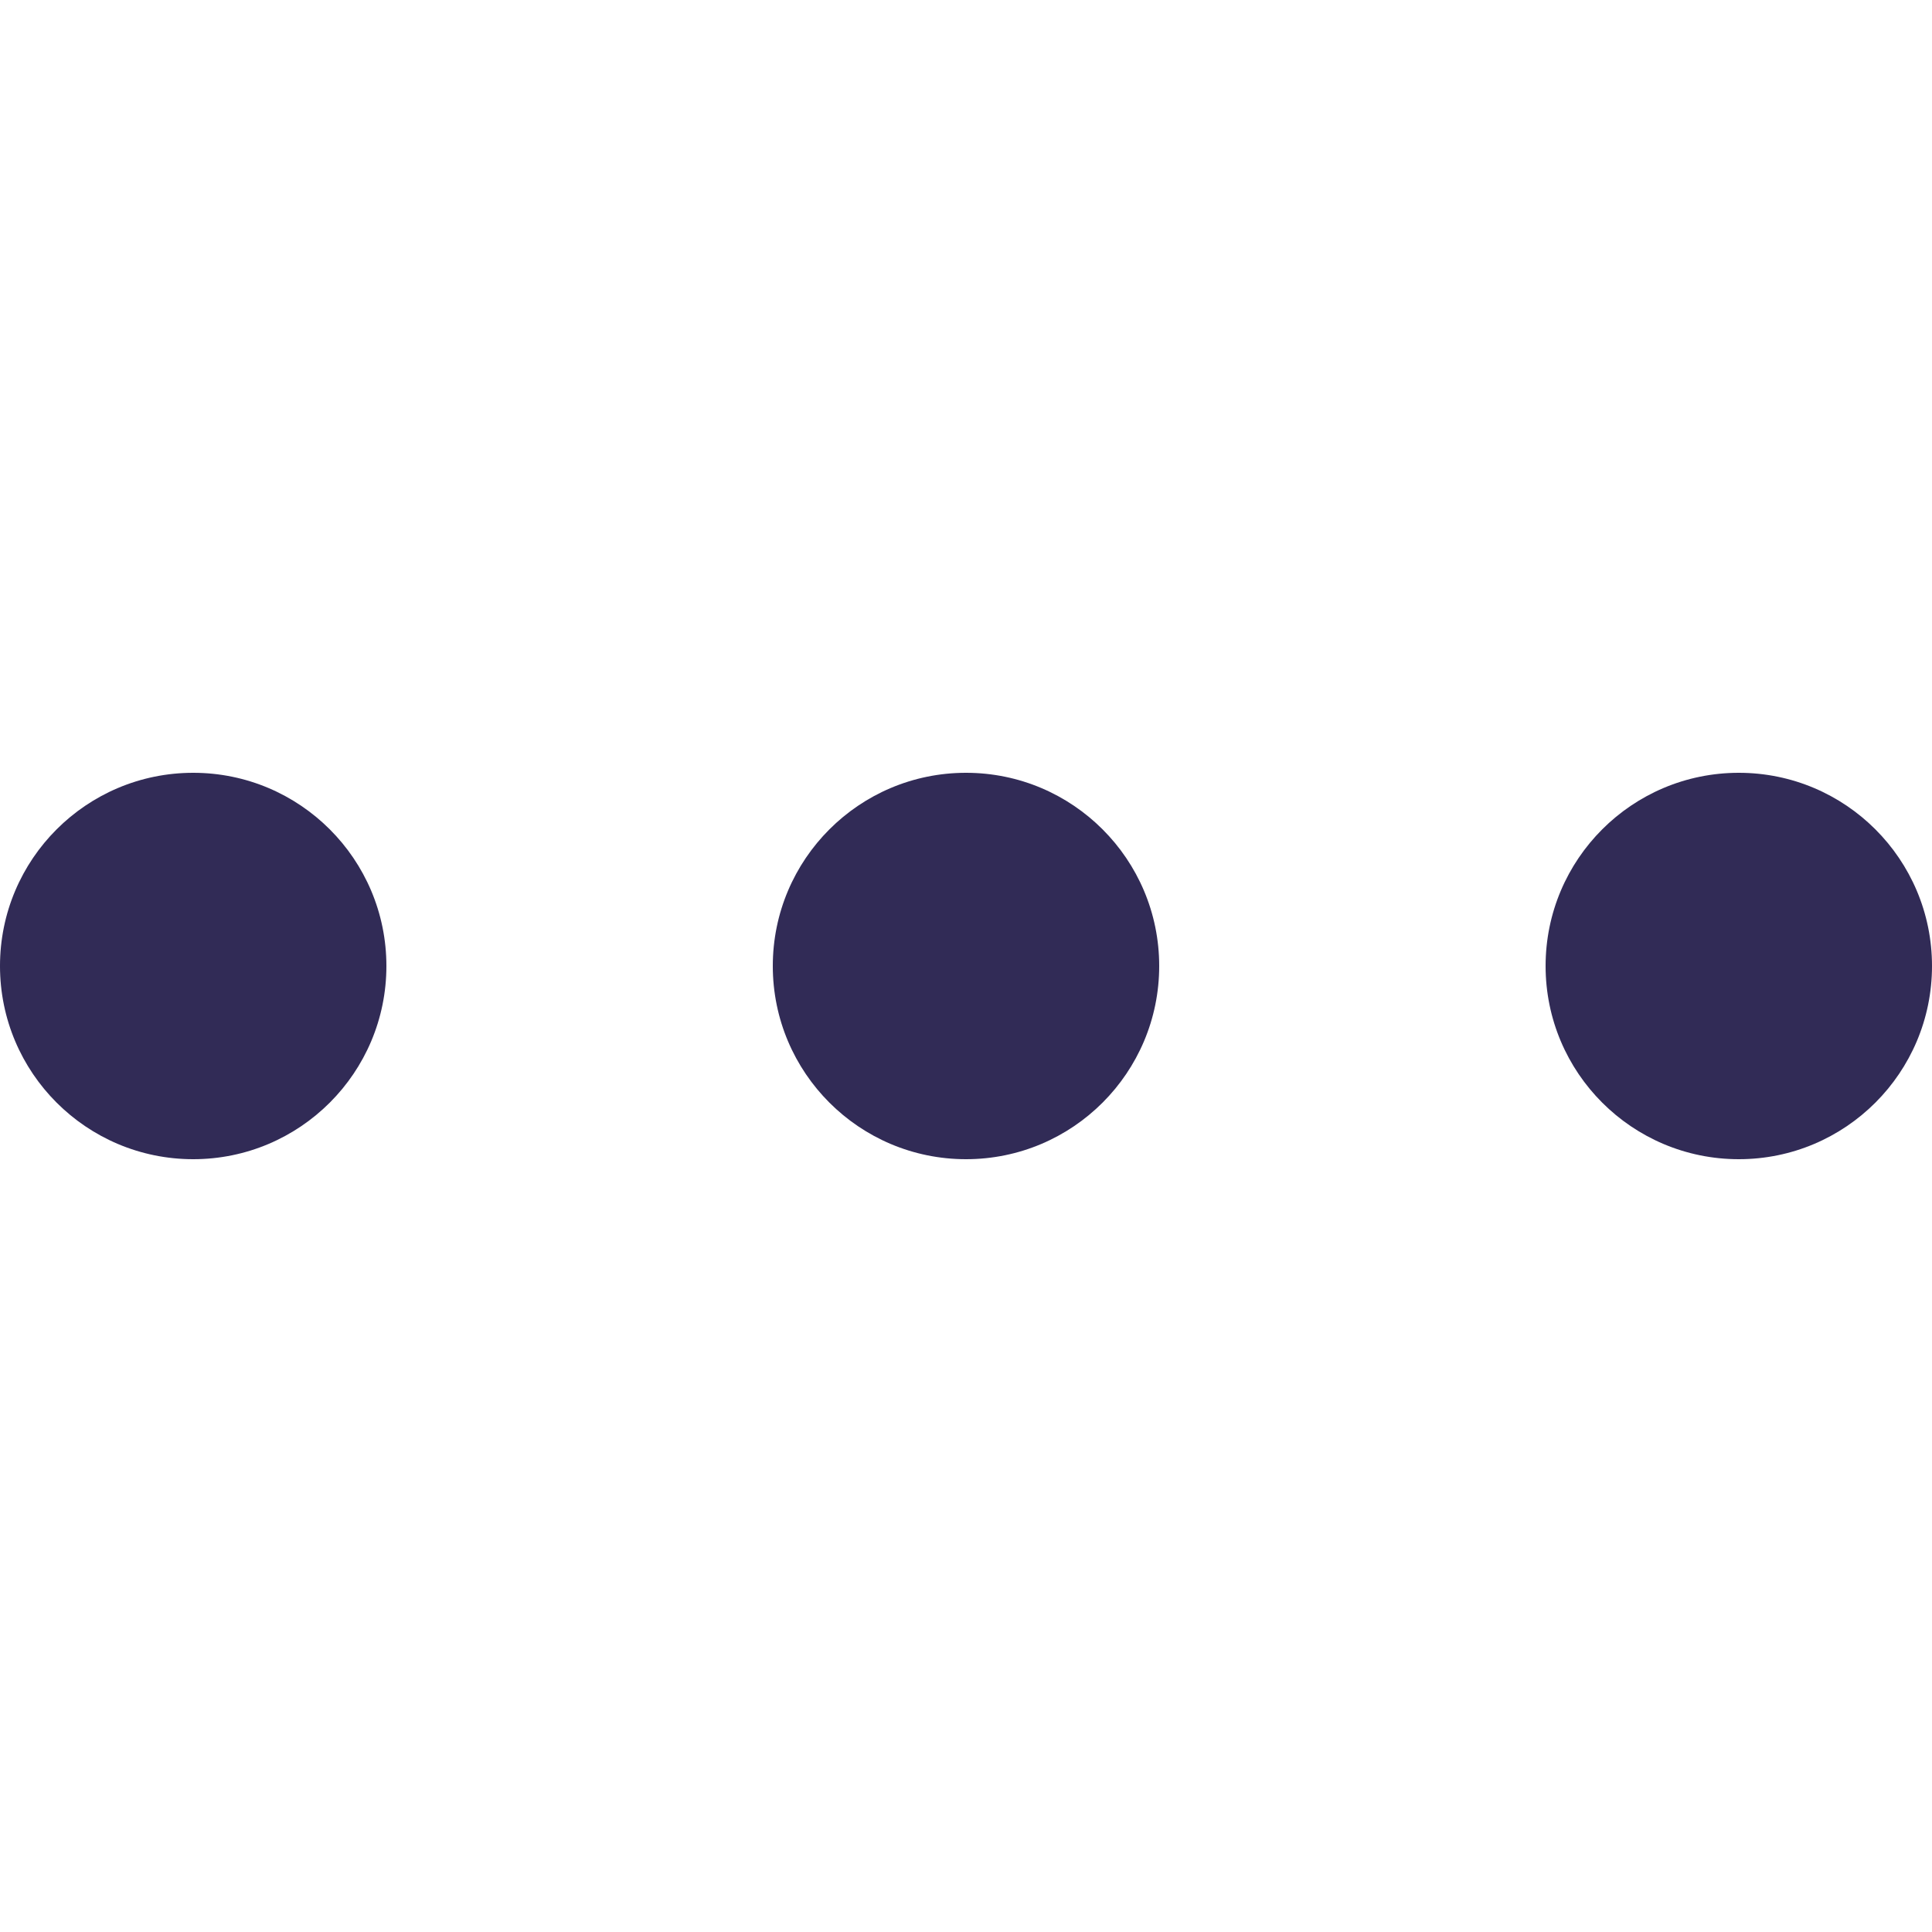<?xml version="1.0" encoding="utf-8"?>
<!-- Generator: Adobe Illustrator 24.0.0, SVG Export Plug-In . SVG Version: 6.00 Build 0)  -->
<svg version="1.1" id="Layer_1" xmlns="http://www.w3.org/2000/svg" xmlns:xlink="http://www.w3.org/1999/xlink" x="0px" y="0px"
	 viewBox="0 0 20 20" style="enable-background:new 0 0 20 20;" xml:space="preserve">
<style type="text/css">
	.st0{fill:#312B56;}
</style>
<g>
	<circle class="st0" cx="10" cy="10" r="2"/>
	<circle class="st0" cx="18" cy="10" r="2"/>
	<circle class="st0" cx="2" cy="10" r="2"/>
</g>
</svg>

